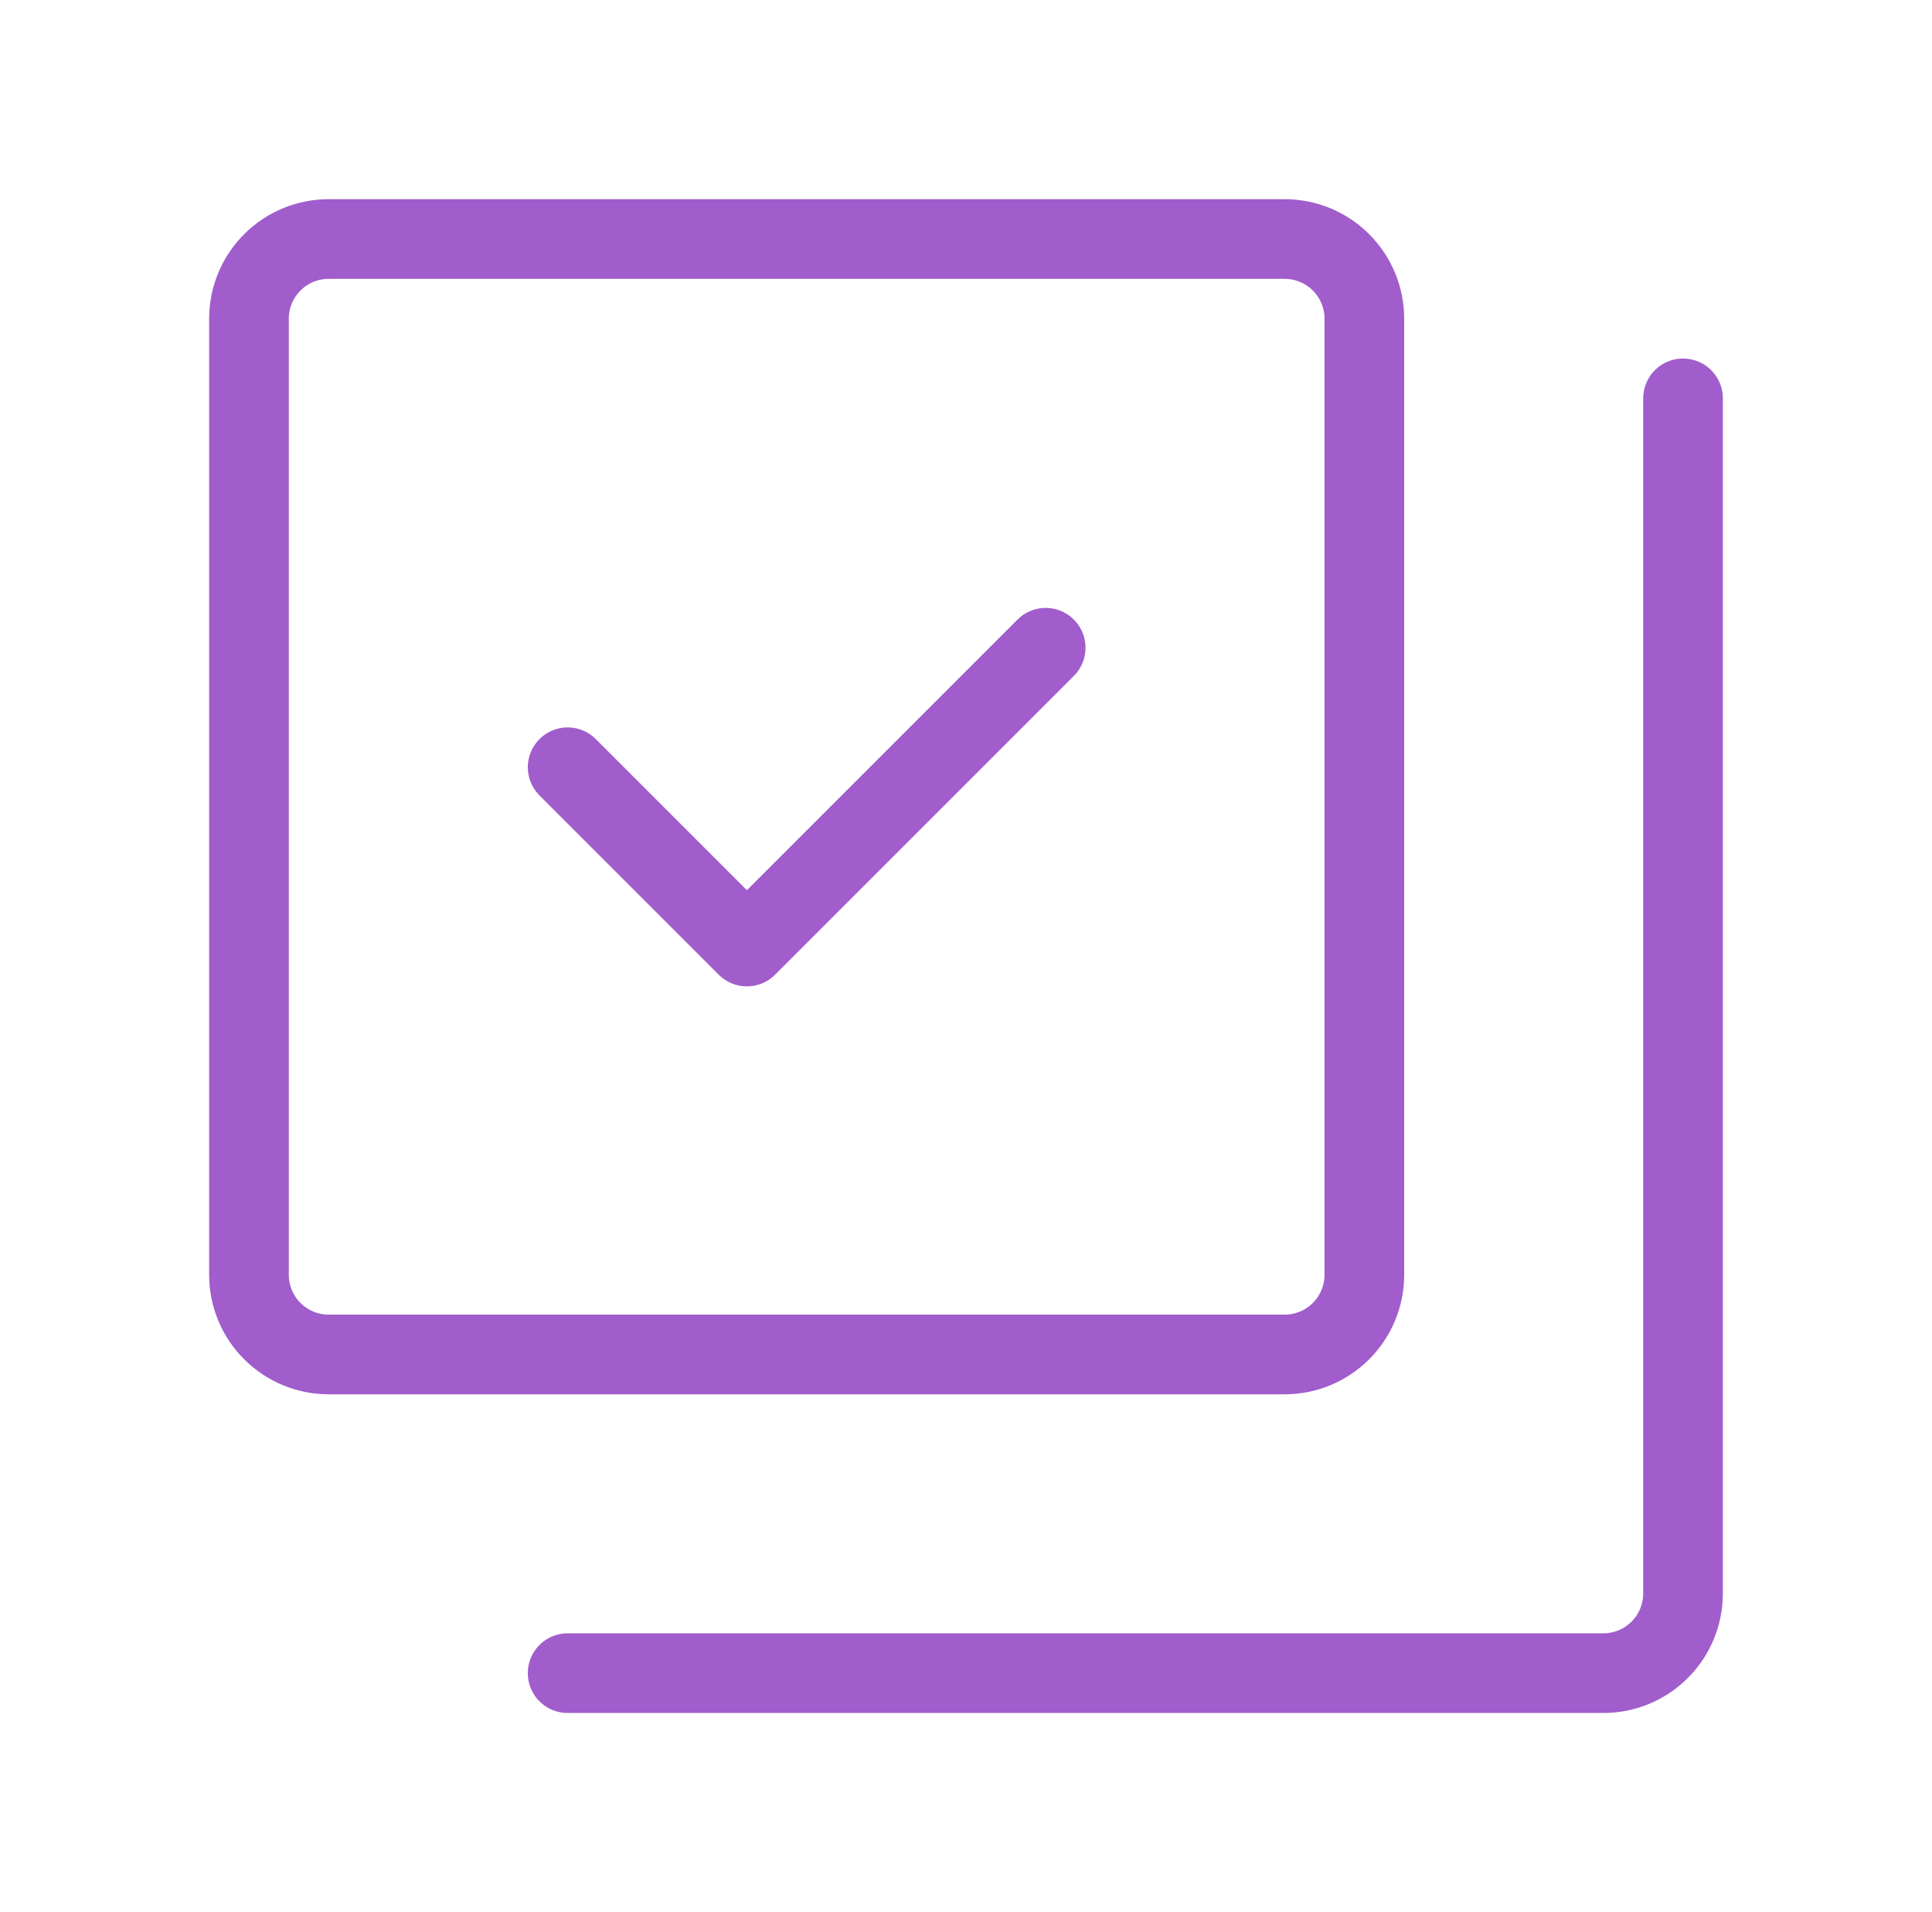 <svg width="97" height="96" viewBox="0 0 97 96" fill="none" xmlns="http://www.w3.org/2000/svg">
<path d="M28.5 84H80.5C81.561 84 82.578 83.579 83.328 82.828C84.079 82.078 84.5 81.061 84.5 80V20M64.5 68H16.5C15.439 68 14.422 67.579 13.672 66.828C12.921 66.078 12.5 65.061 12.5 64V16C12.5 14.939 12.921 13.922 13.672 13.172C14.422 12.421 15.439 12 16.5 12H64.5C65.561 12 66.578 12.421 67.328 13.172C68.079 13.922 68.5 14.939 68.5 16V64C68.5 65.061 68.079 66.078 67.328 66.828C66.578 67.579 65.561 68 64.5 68Z" stroke="#A05DCB" stroke-width="4" stroke-linecap="round" stroke-linejoin="round"/>
<path d="M28.5 38.52L37.5 47.52L52.5 32.52" stroke="#A05DCB" stroke-width="4" stroke-linecap="round" stroke-linejoin="round"/>
</svg>
